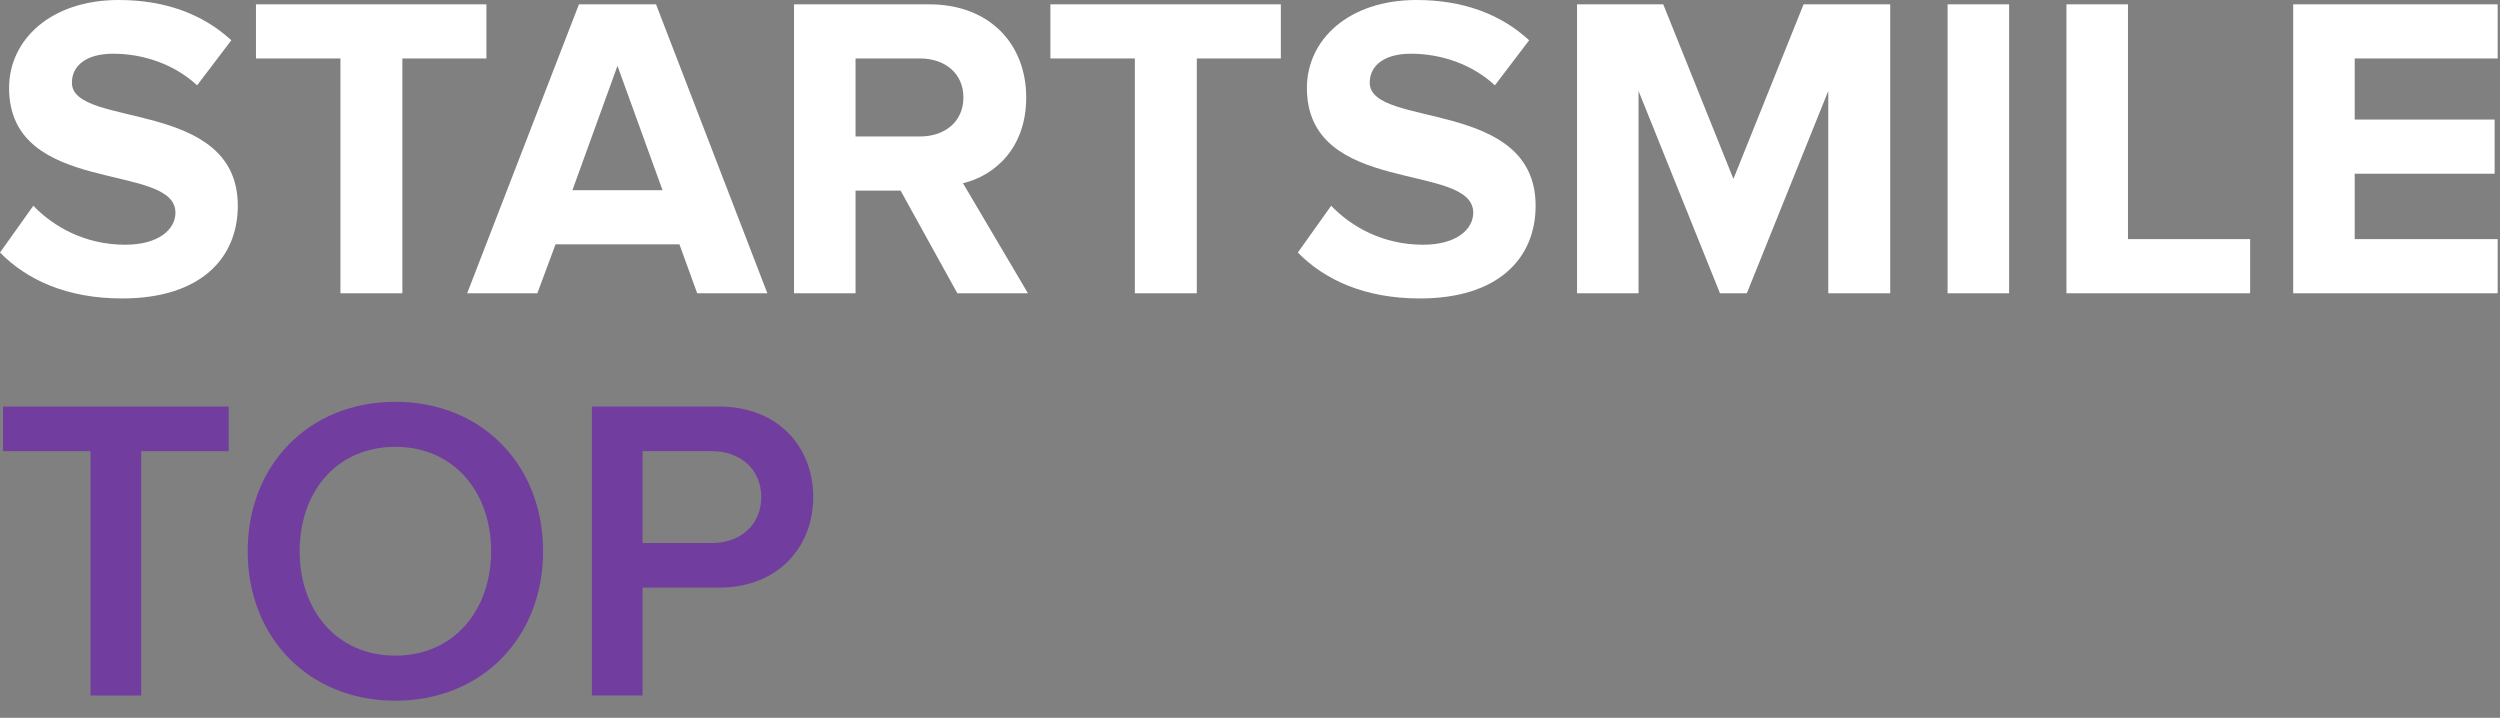<svg width="101" height="29" viewBox="0 0 101 29" fill="none" xmlns="http://www.w3.org/2000/svg">
<rect x="0" y="0" width="101" height="29" fill="#808080" stroke="none"/>
<path d="M4.935 12.057C2.695 12.057 1.085 11.305 0 10.203L1.347 8.312C2.17 9.17 3.447 9.887 5.058 9.887C6.423 9.887 7.088 9.258 7.088 8.592C7.088 6.527 0.367 7.945 0.367 3.553C0.367 1.61 2.047 0 4.795 0C6.65 0 8.19 0.56 9.345 1.627L7.963 3.447C7.018 2.572 5.758 2.17 4.567 2.17C3.5 2.17 2.905 2.643 2.905 3.342C2.905 5.197 9.607 3.955 9.607 8.312C9.607 10.447 8.085 12.057 4.935 12.057Z" fill="white"/>
<path d="M16.256 11.848H13.754V2.362H10.341V0.175H19.651V2.362H16.256V11.848Z" fill="white"/>
<path d="M31.001 11.848H28.166L27.449 9.87H22.444L21.709 11.848H18.874L23.389 0.175H26.504L31.001 11.848ZM26.766 7.683L24.946 2.66L23.126 7.683H26.766Z" fill="white"/>
<path d="M41.529 11.848H38.676L36.384 7.7H34.564V11.848H32.079V0.175H37.539C39.971 0.175 41.459 1.768 41.459 3.938C41.459 6.003 40.164 7.105 38.904 7.402L41.529 11.848ZM37.172 5.513C38.169 5.513 38.922 4.918 38.922 3.938C38.922 2.958 38.169 2.362 37.172 2.362H34.564V5.513H37.172Z" fill="white"/>
<path d="M48.351 11.848H45.848V2.362H42.436V0.175H51.746V2.362H48.351V11.848Z" fill="white"/>
<path d="M57.367 12.057C55.127 12.057 53.517 11.305 52.432 10.203L53.779 8.312C54.602 9.17 55.879 9.887 57.489 9.887C58.854 9.887 59.519 9.258 59.519 8.592C59.519 6.527 52.799 7.945 52.799 3.553C52.799 1.61 54.479 0 57.227 0C59.082 0 60.622 0.56 61.777 1.627L60.394 3.447C59.449 2.572 58.189 2.17 56.999 2.17C55.932 2.17 55.337 2.643 55.337 3.342C55.337 5.197 62.039 3.955 62.039 8.312C62.039 10.447 60.517 12.057 57.367 12.057Z" fill="white"/>
<path d="M76.365 11.848H73.862V3.675L70.572 11.848H69.487L66.197 3.675V11.848H63.712V0.175H67.195L70.03 7.228L72.865 0.175H76.365V11.848Z" fill="white"/>
<path d="M81.168 11.848H78.683V0.175H81.168V11.848Z" fill="white"/>
<path d="M90.905 11.848H83.485V0.175H85.97V9.66H90.905V11.848Z" fill="white"/>
<path d="M100.905 11.848H92.645V0.175H100.905V2.362H95.13V4.83H100.783V7.018H95.13V9.66H100.905V11.848Z" fill="white"/>
<path d="M5.705 28.098H3.658V18.227H0.122V16.425H9.24V18.227H5.705V28.098Z" fill="#713D9E"/>
<path d="M15.973 28.308C12.473 28.308 10.006 25.753 10.006 22.27C10.006 18.788 12.473 16.233 15.973 16.233C19.473 16.233 21.941 18.788 21.941 22.27C21.941 25.753 19.473 28.308 15.973 28.308ZM15.973 26.488C18.318 26.488 19.841 24.668 19.841 22.27C19.841 19.855 18.318 18.052 15.973 18.052C13.611 18.052 12.106 19.855 12.106 22.27C12.106 24.668 13.611 26.488 15.973 26.488Z" fill="#713D9E"/>
<path d="M25.96 28.098H23.912V16.425H29.04C31.49 16.425 32.855 18.105 32.855 20.082C32.855 22.06 31.472 23.74 29.04 23.74H25.96V28.098ZM28.76 21.938C29.915 21.938 30.755 21.203 30.755 20.082C30.755 18.962 29.915 18.227 28.76 18.227H25.96V21.938H28.76Z" fill="#713D9E"/>
</svg>
